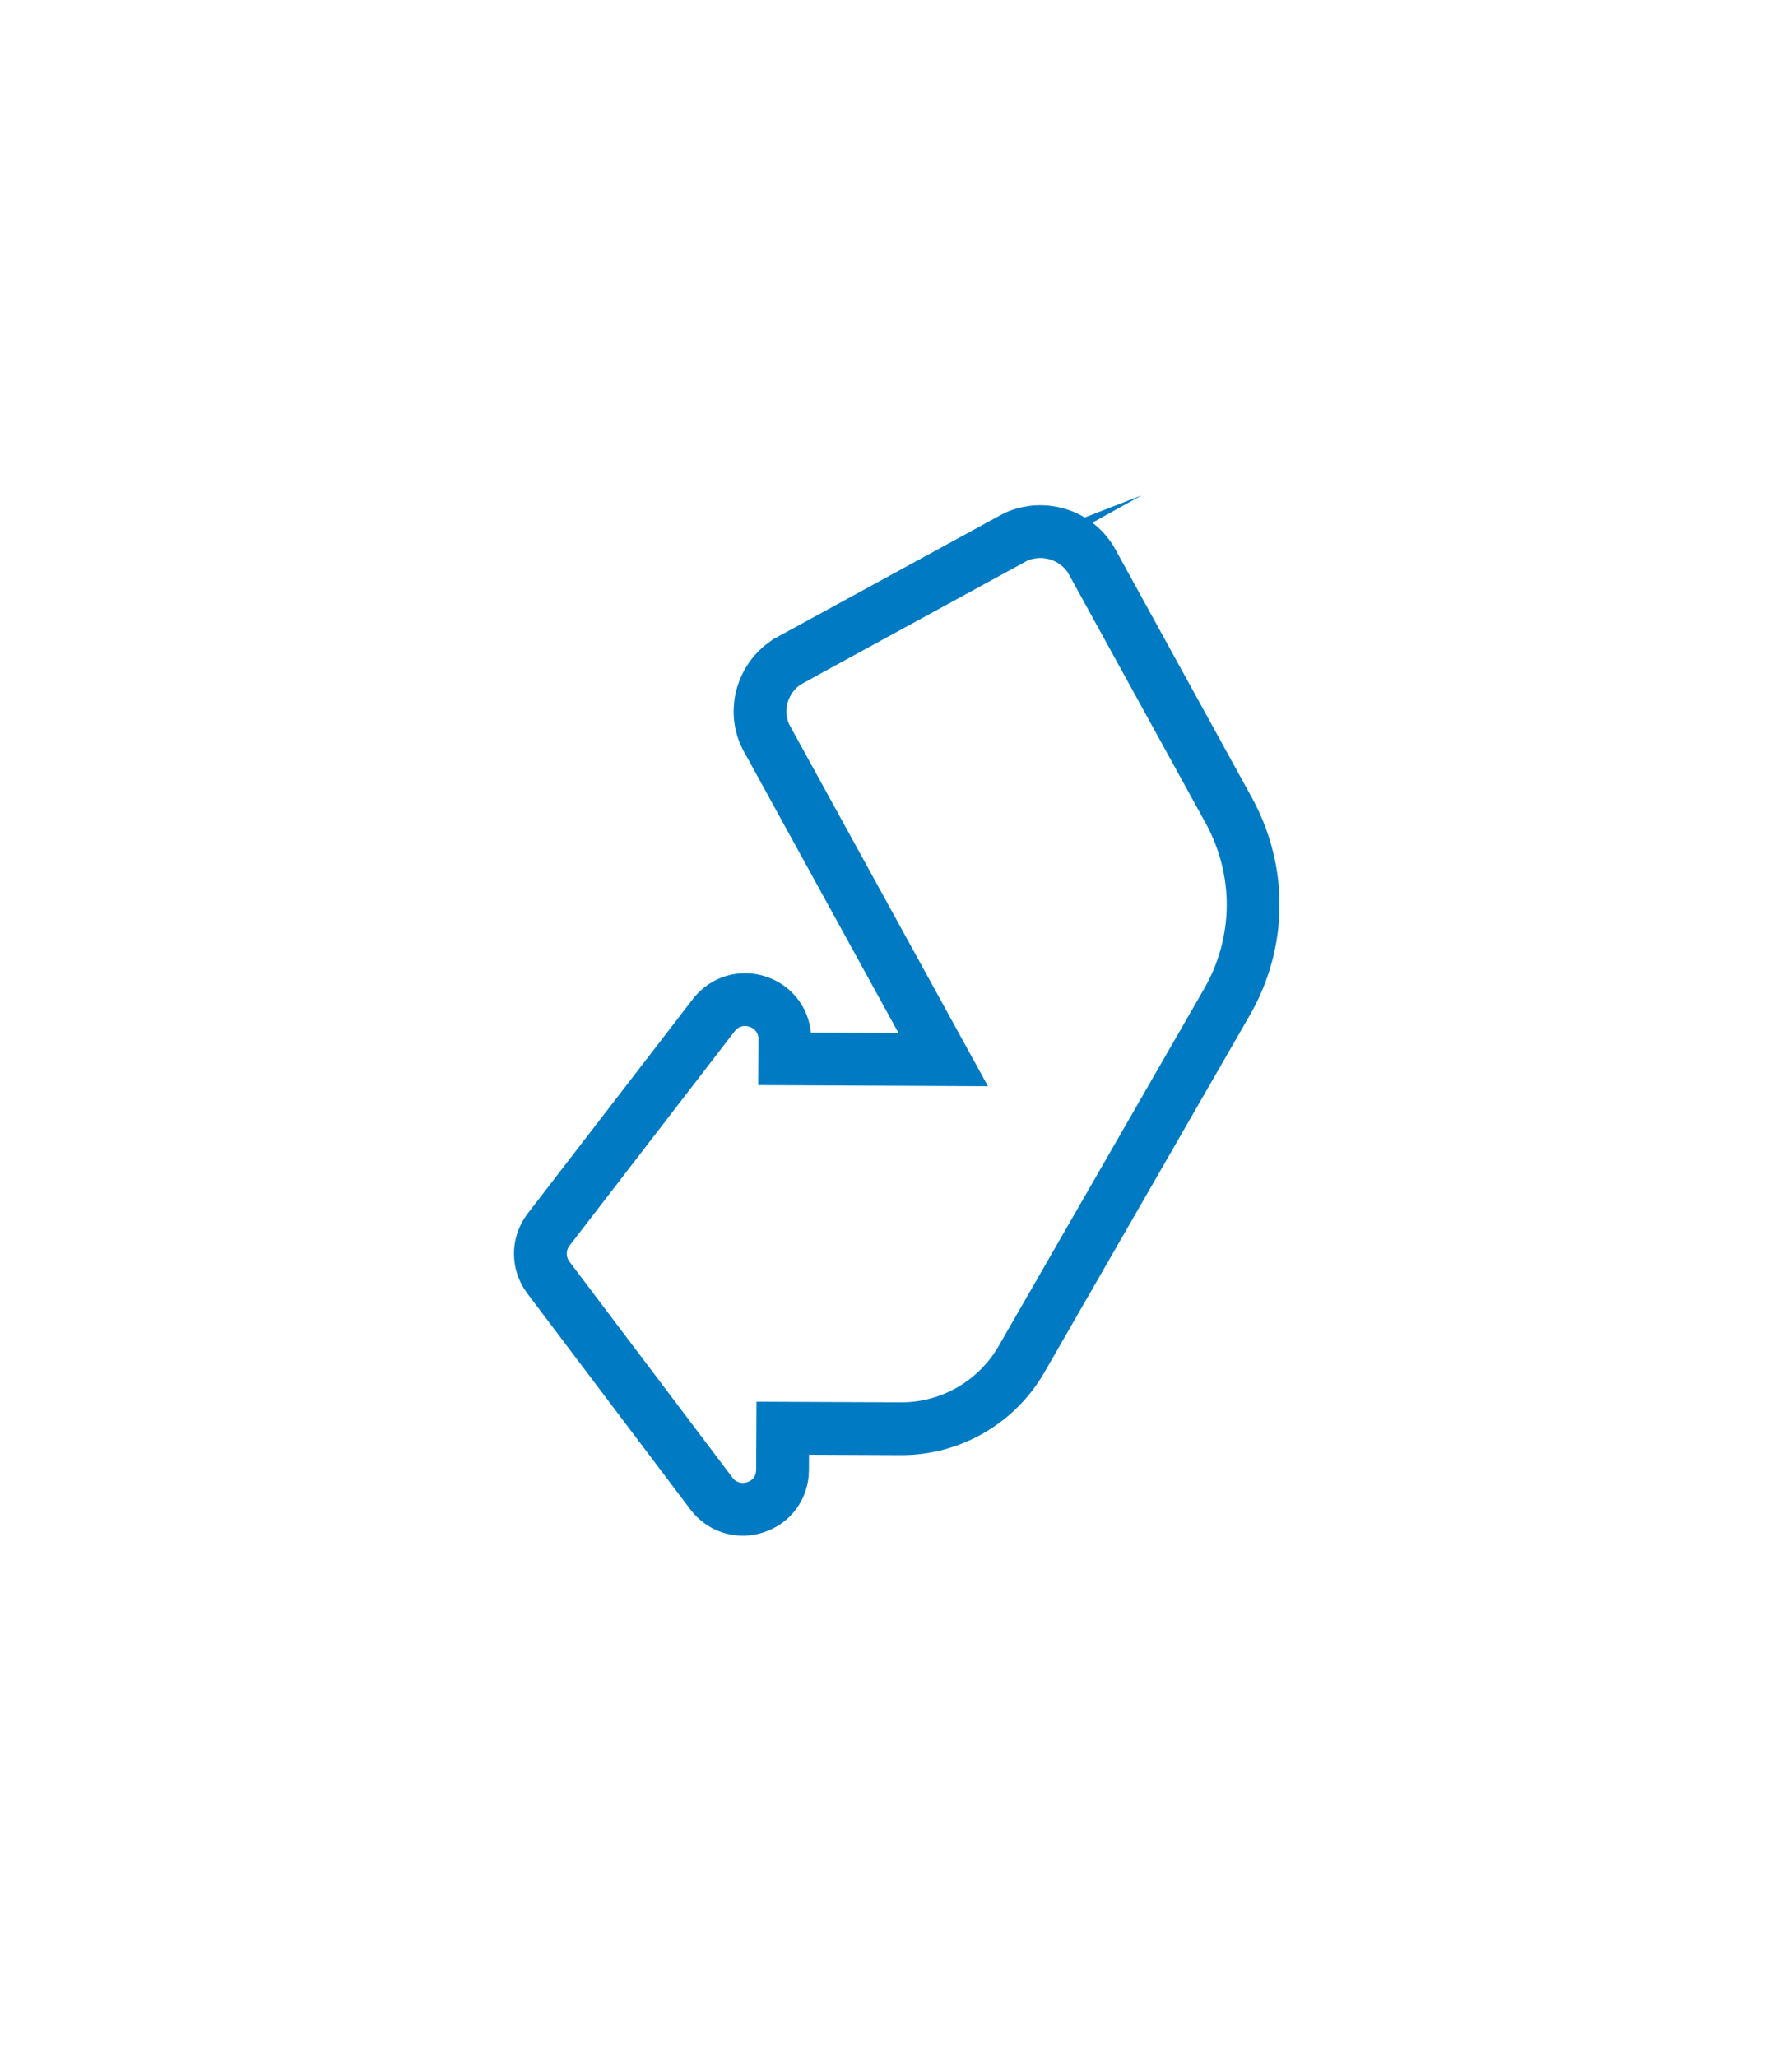 <?xml version="1.0" encoding="UTF-8"?><svg xmlns="http://www.w3.org/2000/svg" xmlns:xlink="http://www.w3.org/1999/xlink" xmlns:avocode="https://avocode.com/" id="SVGDoc633baf77755df" width="88px" height="101px" version="1.1" viewBox="0 0 88 101" aria-hidden="true" style="fill:url(#CerosGradient_id262566c31);"><defs><linearGradient class="cerosgradient" data-cerosgradient="true" id="CerosGradient_id262566c31" gradientUnits="userSpaceOnUse" x1="50%" y1="100%" x2="50%" y2="0%"><stop offset="0%" stop-color="#007BC3"/><stop offset="100%" stop-color="#007BC3"/></linearGradient><linearGradient/></defs><g><g><path d="M38.702,32.462c-0.038,0.021 -0.072,0.049 -0.111,0.07c-0.555,0.382 -0.952,0.926 -1.149,1.578c-0.19,0.648 -0.152,1.33 0.113,1.938l0.004,0.008c0.021,0.038 0.03,0.073 0.051,0.111c0.004,0.007 0.008,0.015 0.012,0.023c0.021,0.038 0.042,0.076 0.059,0.107c0.004,0.007 0.008,0.015 0.012,0.023l8.626,15.701v0l-7.785,-0.037v0l0.006,-0.963c0.003,-0.843 -0.512,-1.562 -1.311,-1.838c-0.806,-0.273 -1.651,-0.019 -2.176,0.653l-8.116,10.537c-0.528,0.684 -0.534,1.647 -0.012,2.342l8.012,10.613c0.509,0.672 1.362,0.939 2.16,0.672c0.809,-0.264 1.328,-0.982 1.331,-1.826l0.011,-2.055v0l5.791,0.026c2.443,0.013 4.714,-1.297 5.929,-3.405l7.608,-13.229v0l2.5,-4.344c0.812,-1.413 1.254,-3.03 1.27,-4.662c0.016,-1.632 -0.397,-3.248 -1.177,-4.683l-6.711,-12.204c-0.004,-0.007 -0.008,-0.015 -0.008,-0.015c-0.021,-0.038 -0.042,-0.076 -0.063,-0.114c-0.004,-0.007 -0.008,-0.015 -0.013,-0.023c-0.021,-0.038 -0.045,-0.064 -0.066,-0.102l-0.004,-0.008c-0.38,-0.545 -0.929,-0.947 -1.58,-1.137c-0.651,-0.189 -1.337,-0.152 -1.951,0.105c-0.038,0.021 -0.081,0.034 -0.119,0.055c-0.007,0.004 -0.015,0.008 -0.015,0.008c-0.046,0.025 -0.084,0.046 -0.13,0.071l-10.84,5.917c-0.046,0.025 -0.084,0.046 -0.13,0.071c-0.027,0.005 -0.027,0.005 -0.031,0.017z" fill-opacity="0" fill="#ffffff" stroke-linejoin="miter" stroke-linecap="butt" stroke-opacity="1" stroke="#000000" stroke-miterlimit="20" stroke-width="2.592" style="fill:url(#CerosGradient_id262566c31);stroke:url(#CerosGradient_id262566c31);"/></g></g></svg>